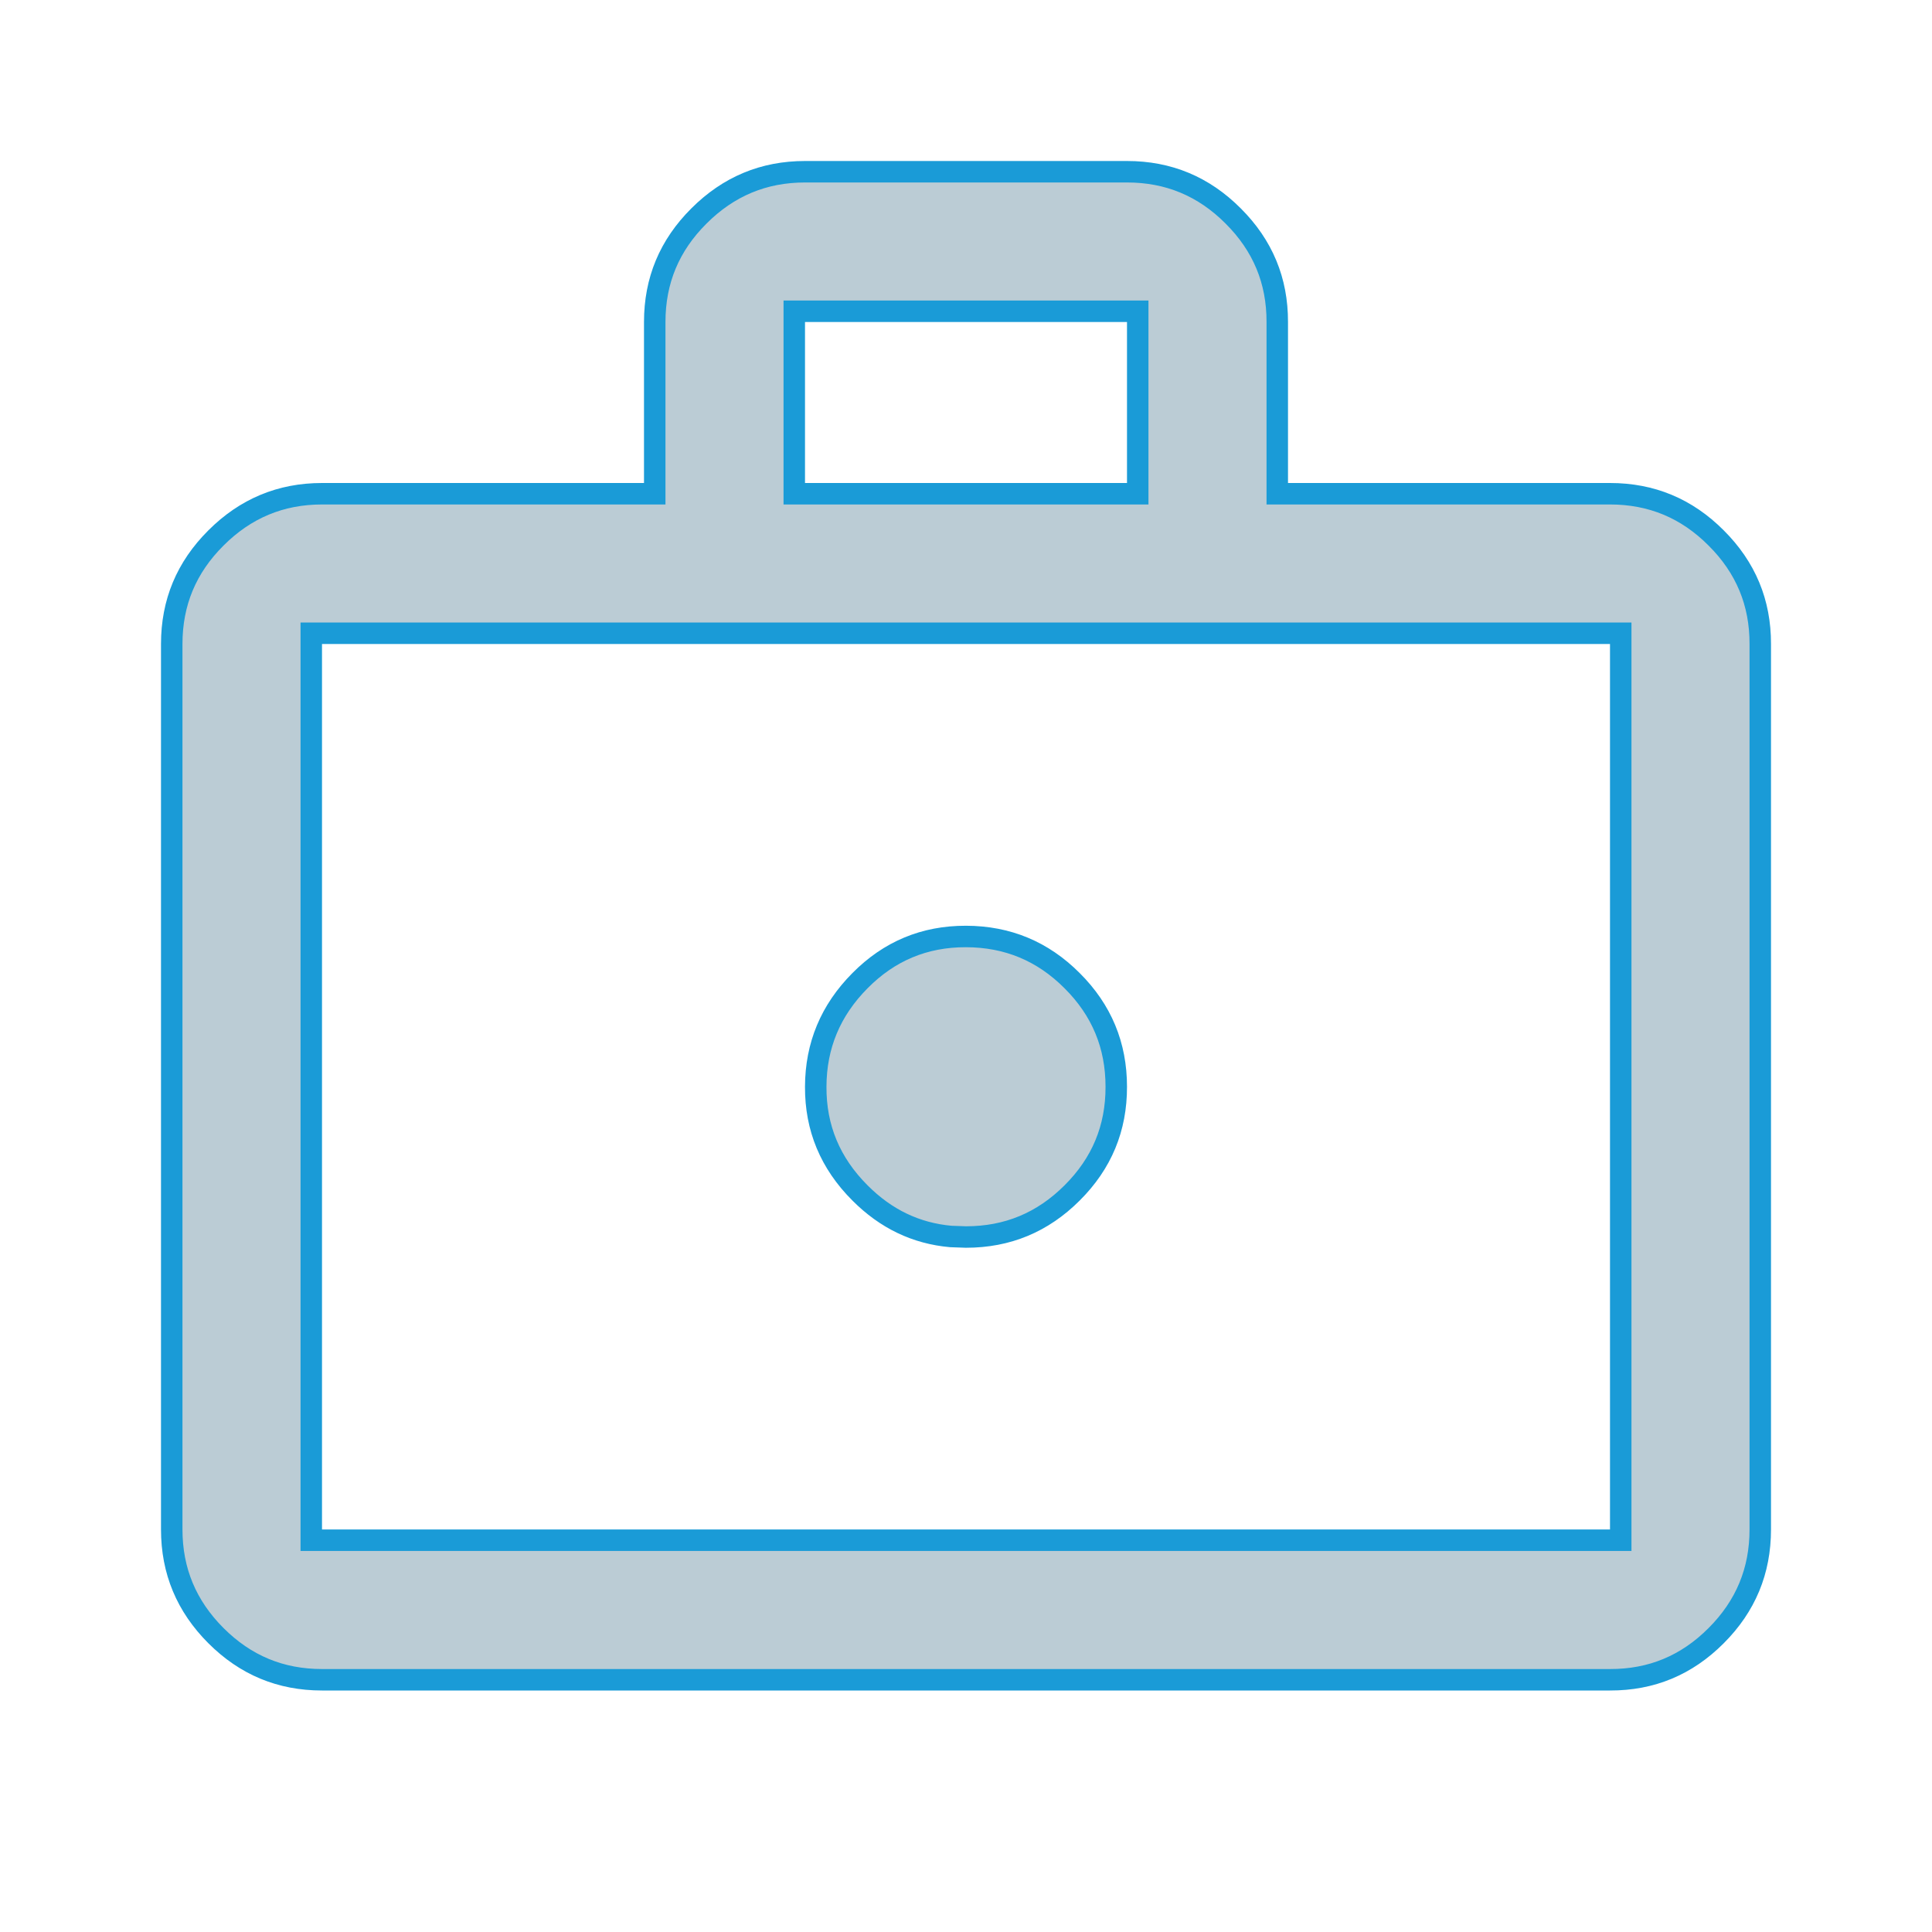 <svg width="18" height="18" viewBox="0 0 18 18" fill="none" xmlns="http://www.w3.org/2000/svg">
<path d="M7.5 1.6H10.5C10.886 1.6 11.214 1.736 11.489 2.012C11.765 2.287 11.901 2.615 11.9 3V4.6H15C15.386 4.6 15.714 4.736 15.989 5.012C16.265 5.287 16.401 5.615 16.4 6V14.25C16.4 14.636 16.264 14.964 15.989 15.239C15.714 15.515 15.386 15.651 15 15.65H3C2.614 15.65 2.287 15.514 2.012 15.239C1.737 14.964 1.6 14.636 1.6 14.25V6C1.6 5.614 1.736 5.287 2.012 5.012C2.287 4.737 2.615 4.6 3 4.6H6.1V3C6.1 2.614 6.236 2.287 6.512 2.012C6.787 1.737 7.115 1.6 7.5 1.6ZM2.9 14.35H15.1V5.9H2.9V14.35ZM9 8.725C9.387 8.726 9.715 8.862 9.989 9.137C10.264 9.411 10.4 9.739 10.4 10.125C10.401 10.511 10.265 10.839 9.989 11.114C9.714 11.389 9.386 11.525 9 11.525L8.858 11.52C8.535 11.491 8.254 11.357 8.012 11.114C7.735 10.837 7.598 10.509 7.6 10.125C7.601 9.741 7.738 9.413 8.012 9.137C8.285 8.861 8.613 8.724 9 8.725ZM7.4 4.6H10.6V2.9H7.4V4.6Z" fill="#BBCCD5" stroke="#1A9BD7" stroke-width="0.2"/>
</svg>
